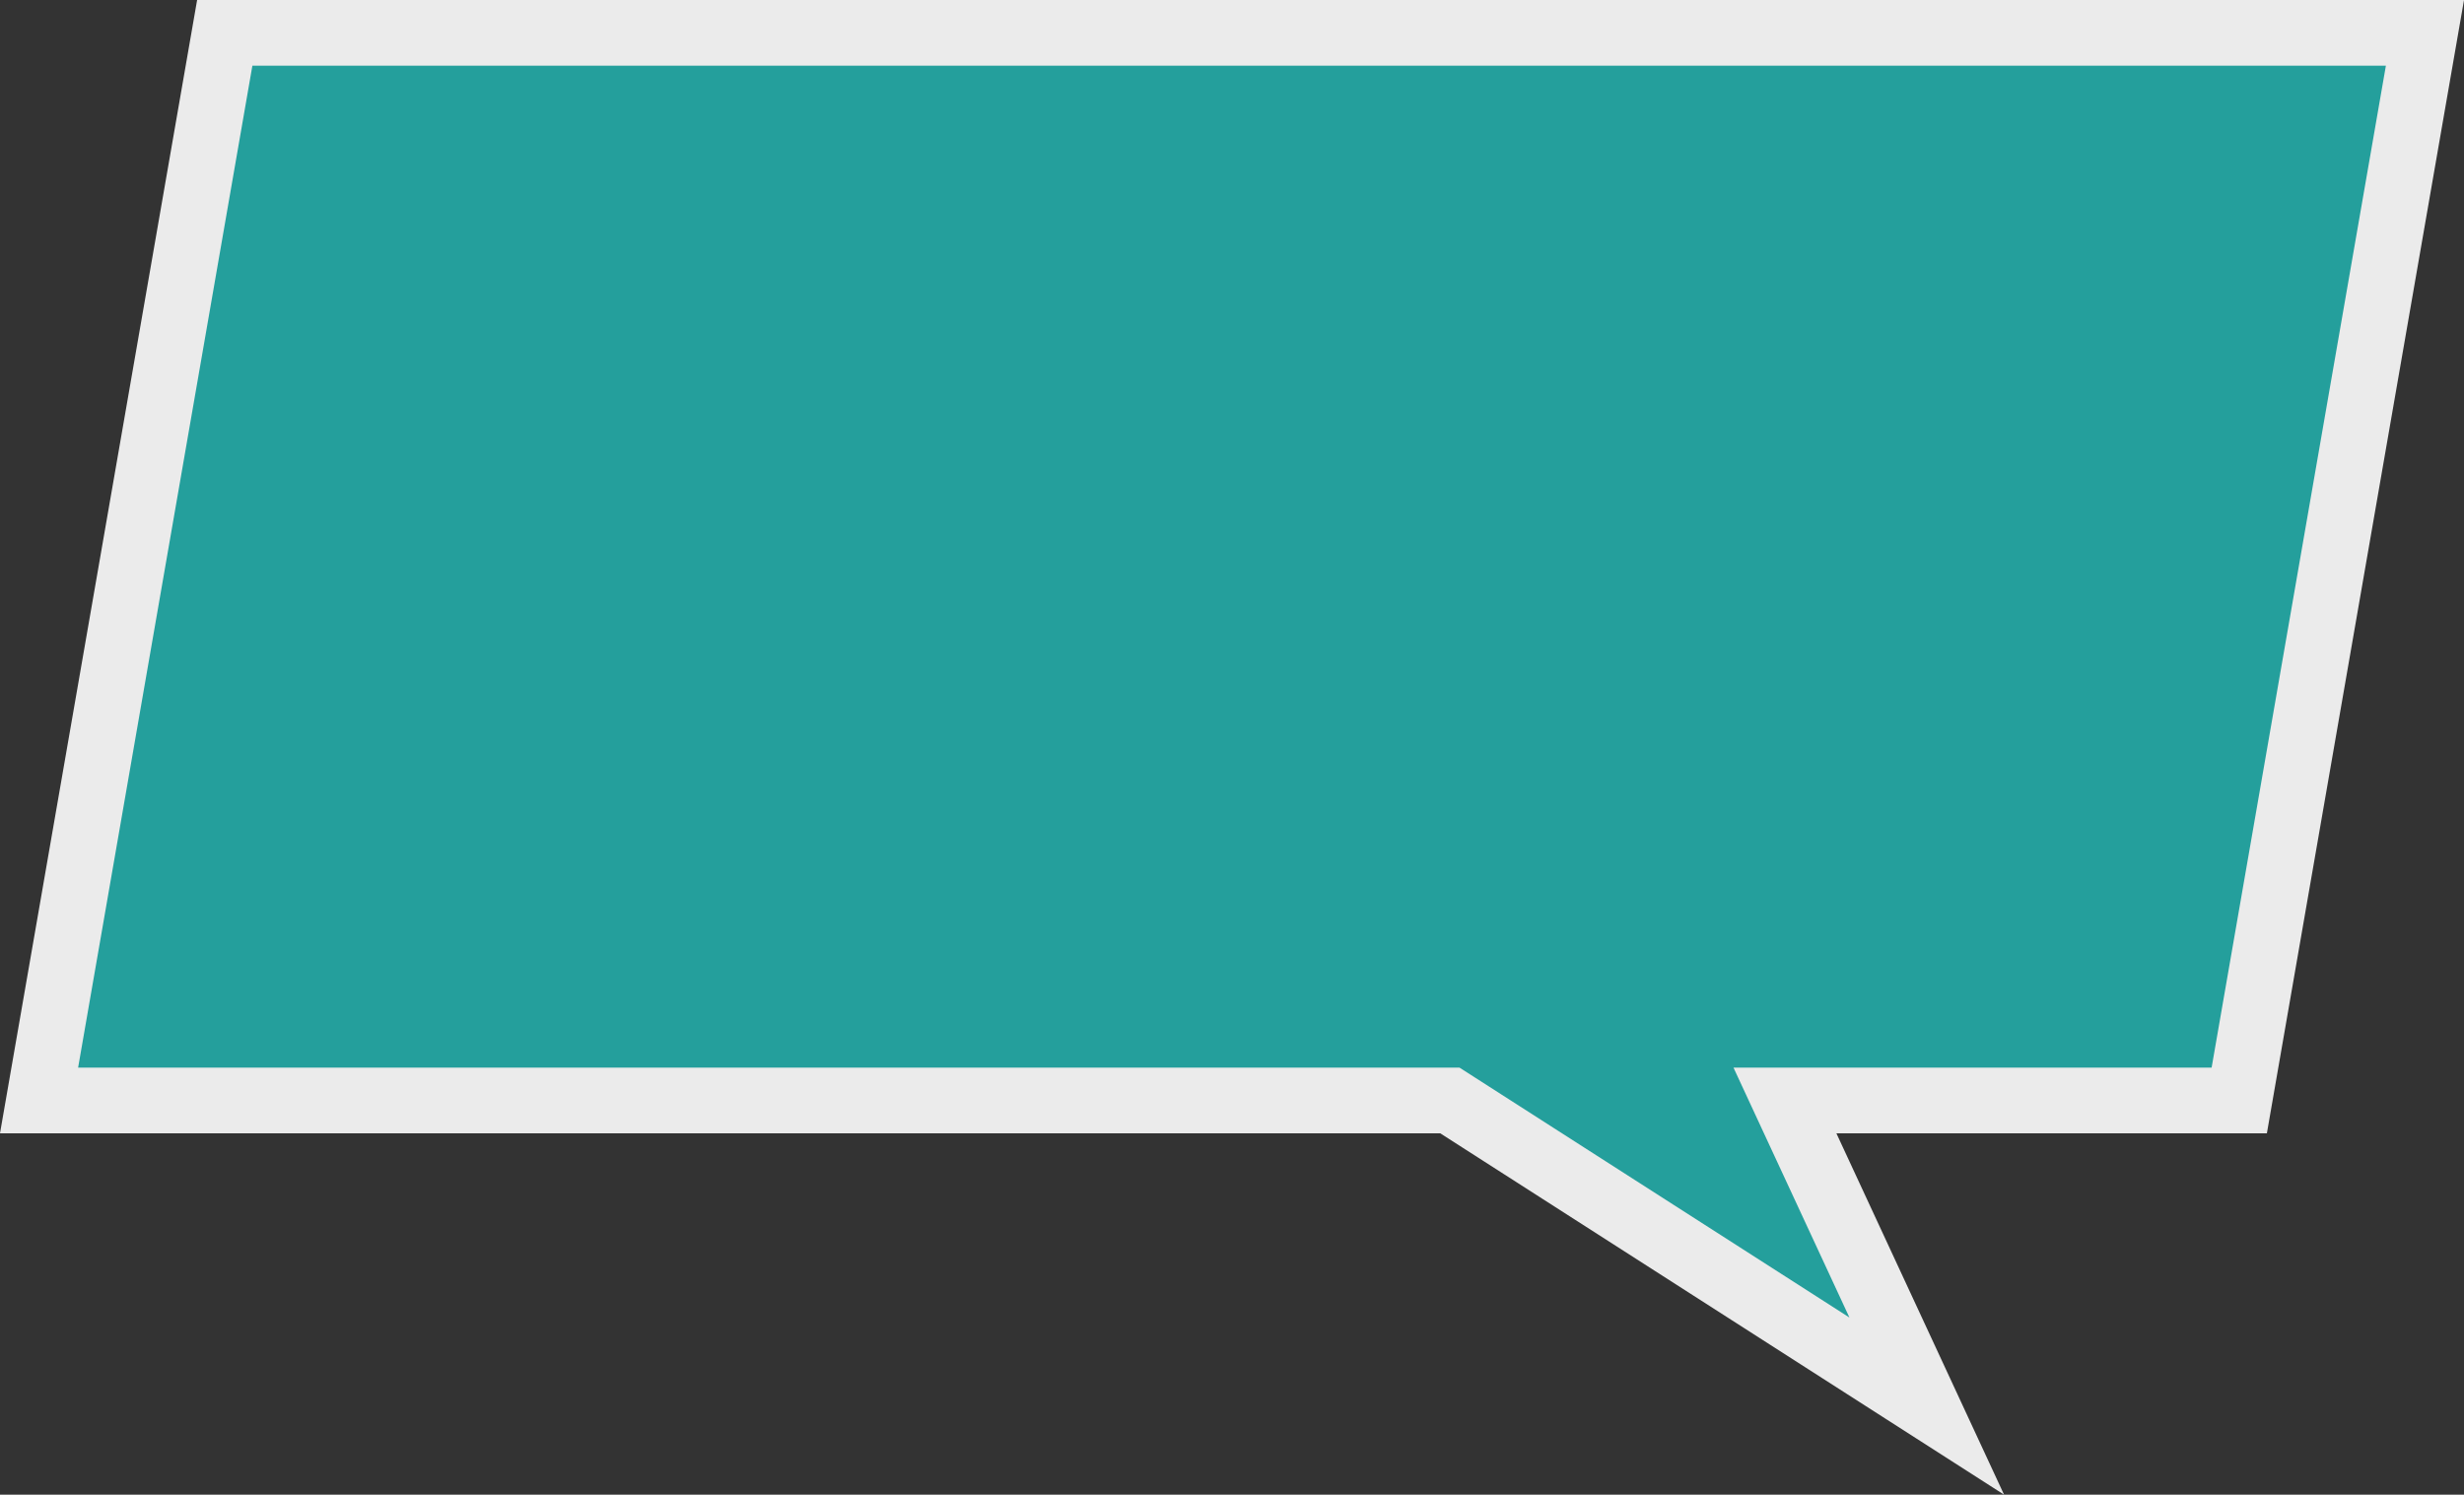 <?xml version="1.0" encoding="UTF-8"?> <svg xmlns="http://www.w3.org/2000/svg" width="300" height="182" viewBox="0 0 300 182" fill="none"><rect x="0" y="0" width="300" height="182" fill="#333333" stroke="none"/><g clip-path="url(#clip0_2751_14198)"><path d="M295.245 4L272.636 134H217.323L219.959 139.684L234.587 171.215L177.516 134.633L176.529 134H4.755L27.364 4H295.245Z" fill="#249F9C" stroke="#EBEBEB" stroke-width="8"></path></g><defs><clipPath id="clip0_2751_14198"><rect width="300" height="182" fill="white"></rect></clipPath></defs></svg> 